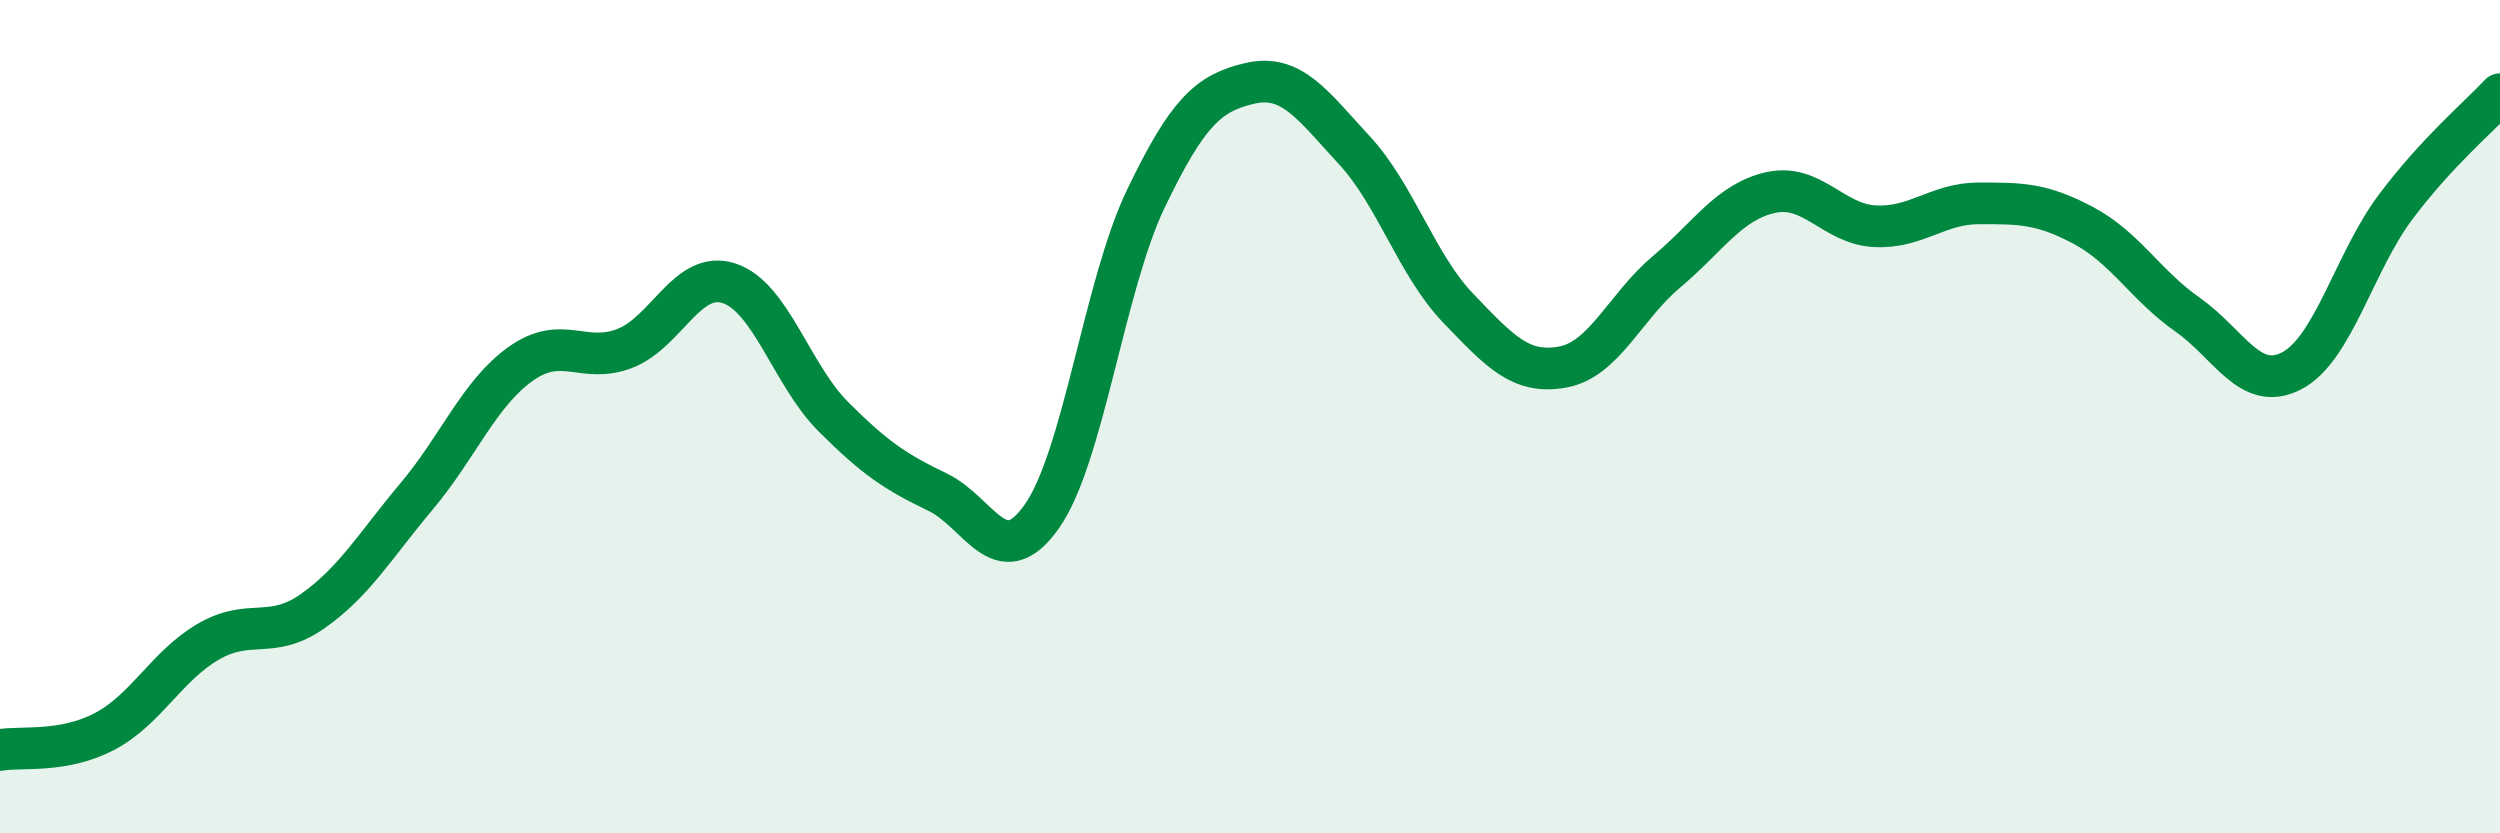 
    <svg width="60" height="20" viewBox="0 0 60 20" xmlns="http://www.w3.org/2000/svg">
      <path
        d="M 0,18 C 0.5,17.91 1.5,18.08 2.5,17.56 C 3.5,17.04 4,15.98 5,15.4 C 6,14.82 6.5,15.37 7.5,14.67 C 8.5,13.97 9,13.1 10,11.91 C 11,10.72 11.5,9.44 12.5,8.73 C 13.5,8.02 14,8.75 15,8.36 C 16,7.97 16.5,6.47 17.5,6.8 C 18.5,7.13 19,9 20,10 C 21,11 21.5,11.33 22.5,11.81 C 23.5,12.29 24,13.81 25,12.4 C 26,10.99 26.5,6.85 27.5,4.77 C 28.5,2.69 29,2.23 30,2 C 31,1.77 31.5,2.52 32.5,3.6 C 33.5,4.68 34,6.36 35,7.4 C 36,8.44 36.5,8.99 37.5,8.81 C 38.5,8.63 39,7.36 40,6.52 C 41,5.68 41.5,4.84 42.5,4.62 C 43.5,4.4 44,5.38 45,5.43 C 46,5.48 46.5,4.88 47.5,4.88 C 48.5,4.88 49,4.88 50,5.41 C 51,5.94 51.5,6.85 52.5,7.55 C 53.5,8.25 54,9.42 55,8.9 C 56,8.38 56.5,6.29 57.5,4.96 C 58.5,3.63 59.5,2.8 60,2.26L60 20L0 20Z"
        fill="#008740"
        opacity="0.1"
        stroke-linecap="round"
        stroke-linejoin="round"
      />
      <path
        d="M 0,18 C 0.5,17.91 1.5,18.08 2.5,17.56 C 3.5,17.04 4,15.98 5,15.4 C 6,14.82 6.5,15.37 7.5,14.67 C 8.5,13.97 9,13.1 10,11.91 C 11,10.72 11.5,9.44 12.5,8.73 C 13.5,8.02 14,8.75 15,8.36 C 16,7.97 16.5,6.47 17.5,6.8 C 18.5,7.13 19,9 20,10 C 21,11 21.5,11.33 22.5,11.81 C 23.5,12.29 24,13.81 25,12.4 C 26,10.99 26.5,6.85 27.5,4.77 C 28.5,2.69 29,2.23 30,2 C 31,1.77 31.5,2.52 32.5,3.6 C 33.5,4.68 34,6.36 35,7.4 C 36,8.44 36.5,8.99 37.5,8.81 C 38.5,8.63 39,7.36 40,6.52 C 41,5.68 41.5,4.84 42.5,4.62 C 43.5,4.4 44,5.38 45,5.43 C 46,5.48 46.5,4.88 47.5,4.88 C 48.5,4.88 49,4.88 50,5.41 C 51,5.94 51.5,6.85 52.5,7.55 C 53.5,8.25 54,9.42 55,8.9 C 56,8.38 56.5,6.29 57.5,4.96 C 58.5,3.63 59.5,2.8 60,2.26"
        stroke="#008740"
        stroke-width="1"
        fill="none"
        stroke-linecap="round"
        stroke-linejoin="round"
      />
    </svg>
  